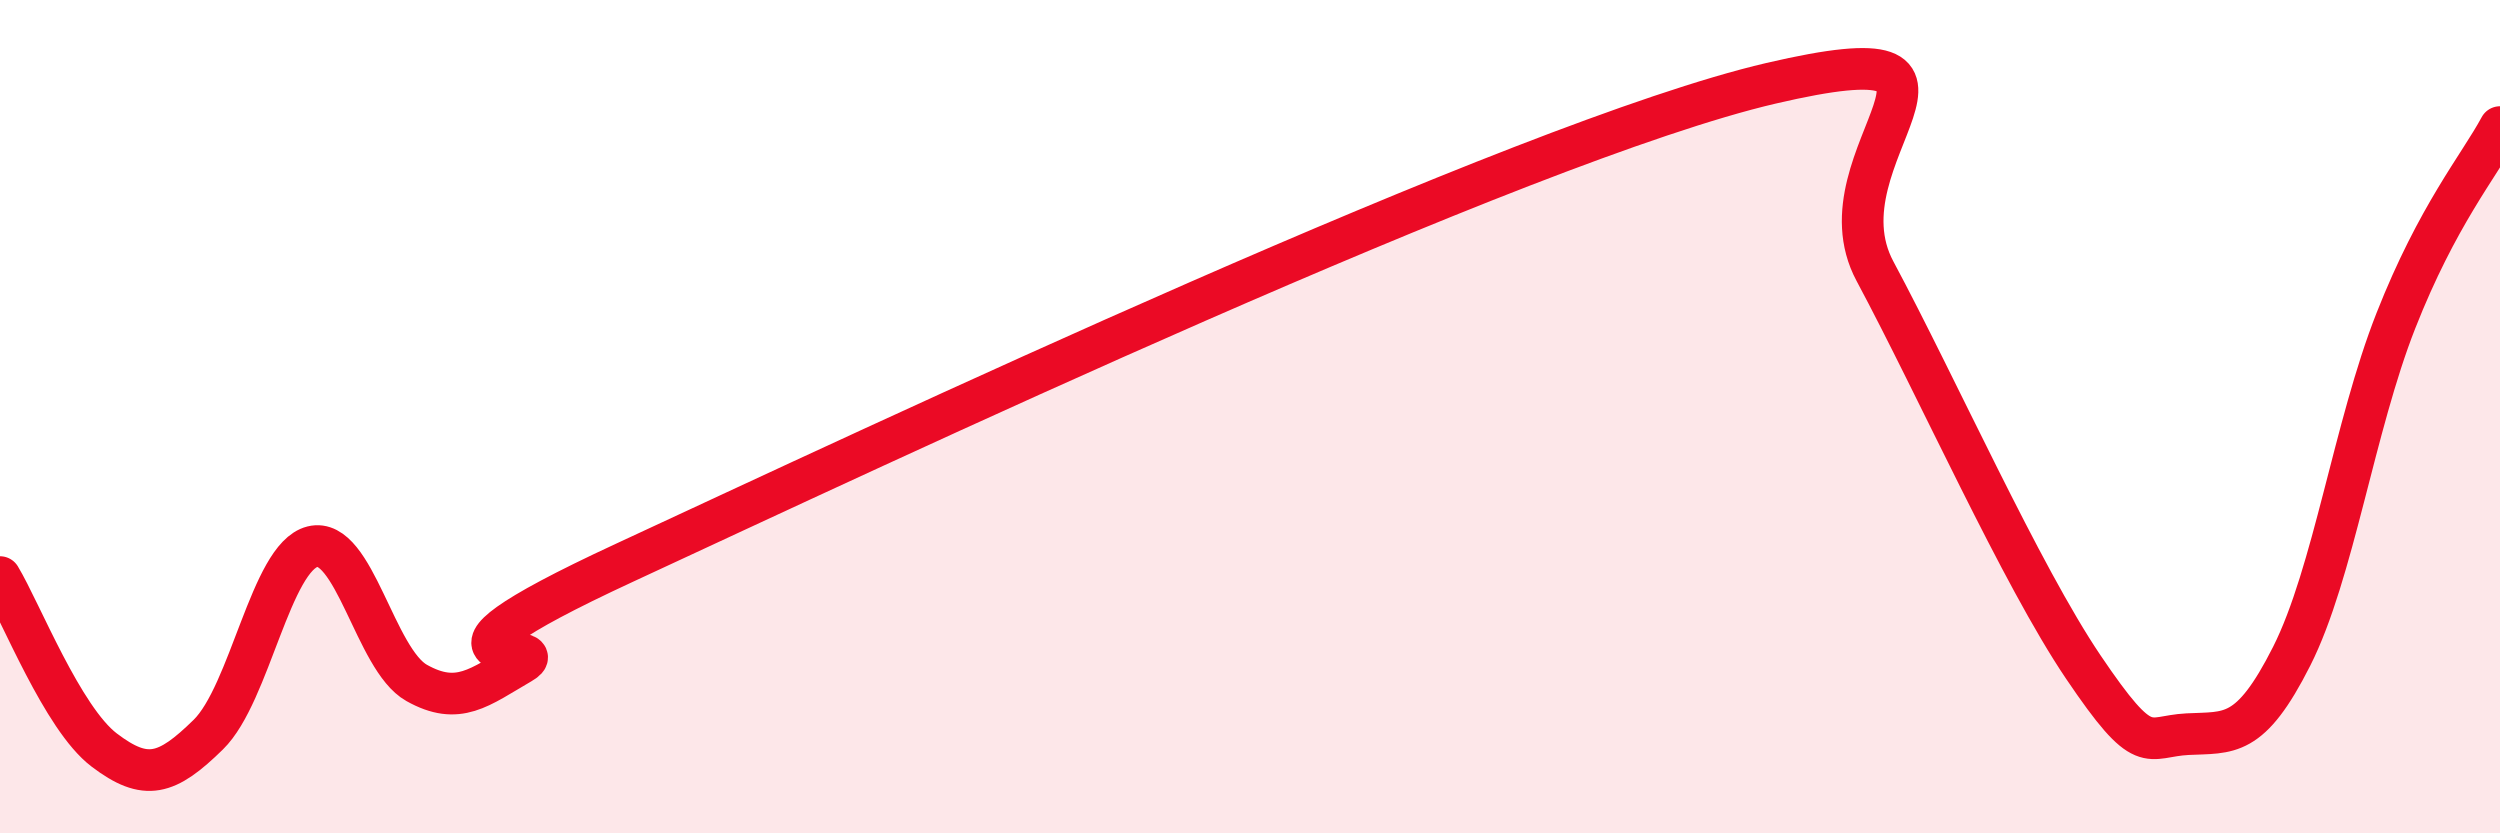 
    <svg width="60" height="20" viewBox="0 0 60 20" xmlns="http://www.w3.org/2000/svg">
      <path
        d="M 0,13.85 C 0.5,14.68 1.5,17.24 2.5,18 C 3.5,18.76 4,18.61 5,17.63 C 6,16.65 6.5,13.37 7.5,13.12 C 8.5,12.87 9,15.83 10,16.39 C 11,16.95 11.5,16.5 12.5,15.92 C 13.5,15.34 9,16.28 15,13.5 C 21,10.72 36.5,3.4 42.5,2 C 48.5,0.6 43.5,3.71 45,6.51 C 46.5,9.31 48.5,13.79 50,16.01 C 51.5,18.23 51.5,17.67 52.5,17.62 C 53.5,17.57 54,17.73 55,15.75 C 56,13.77 56.5,10.24 57.5,7.7 C 58.5,5.16 59.5,3.98 60,3.05L60 20L0 20Z"
        fill="#EB0A25"
        opacity="0.1"
        stroke-linecap="round"
        stroke-linejoin="round"
      />
      <path
        d="M 0,13.85 C 0.5,14.68 1.5,17.24 2.5,18 C 3.5,18.76 4,18.61 5,17.63 C 6,16.65 6.5,13.37 7.5,13.12 C 8.5,12.87 9,15.83 10,16.39 C 11,16.95 11.5,16.5 12.5,15.92 C 13.5,15.34 9,16.28 15,13.5 C 21,10.72 36.5,3.4 42.5,2 C 48.5,0.6 43.5,3.71 45,6.51 C 46.5,9.31 48.5,13.79 50,16.01 C 51.5,18.23 51.5,17.67 52.5,17.62 C 53.5,17.57 54,17.73 55,15.75 C 56,13.77 56.5,10.24 57.5,7.7 C 58.5,5.16 59.5,3.98 60,3.05"
        stroke="#EB0A25"
        stroke-width="1"
        fill="none"
        stroke-linecap="round"
        stroke-linejoin="round"
      />
    </svg>
  
